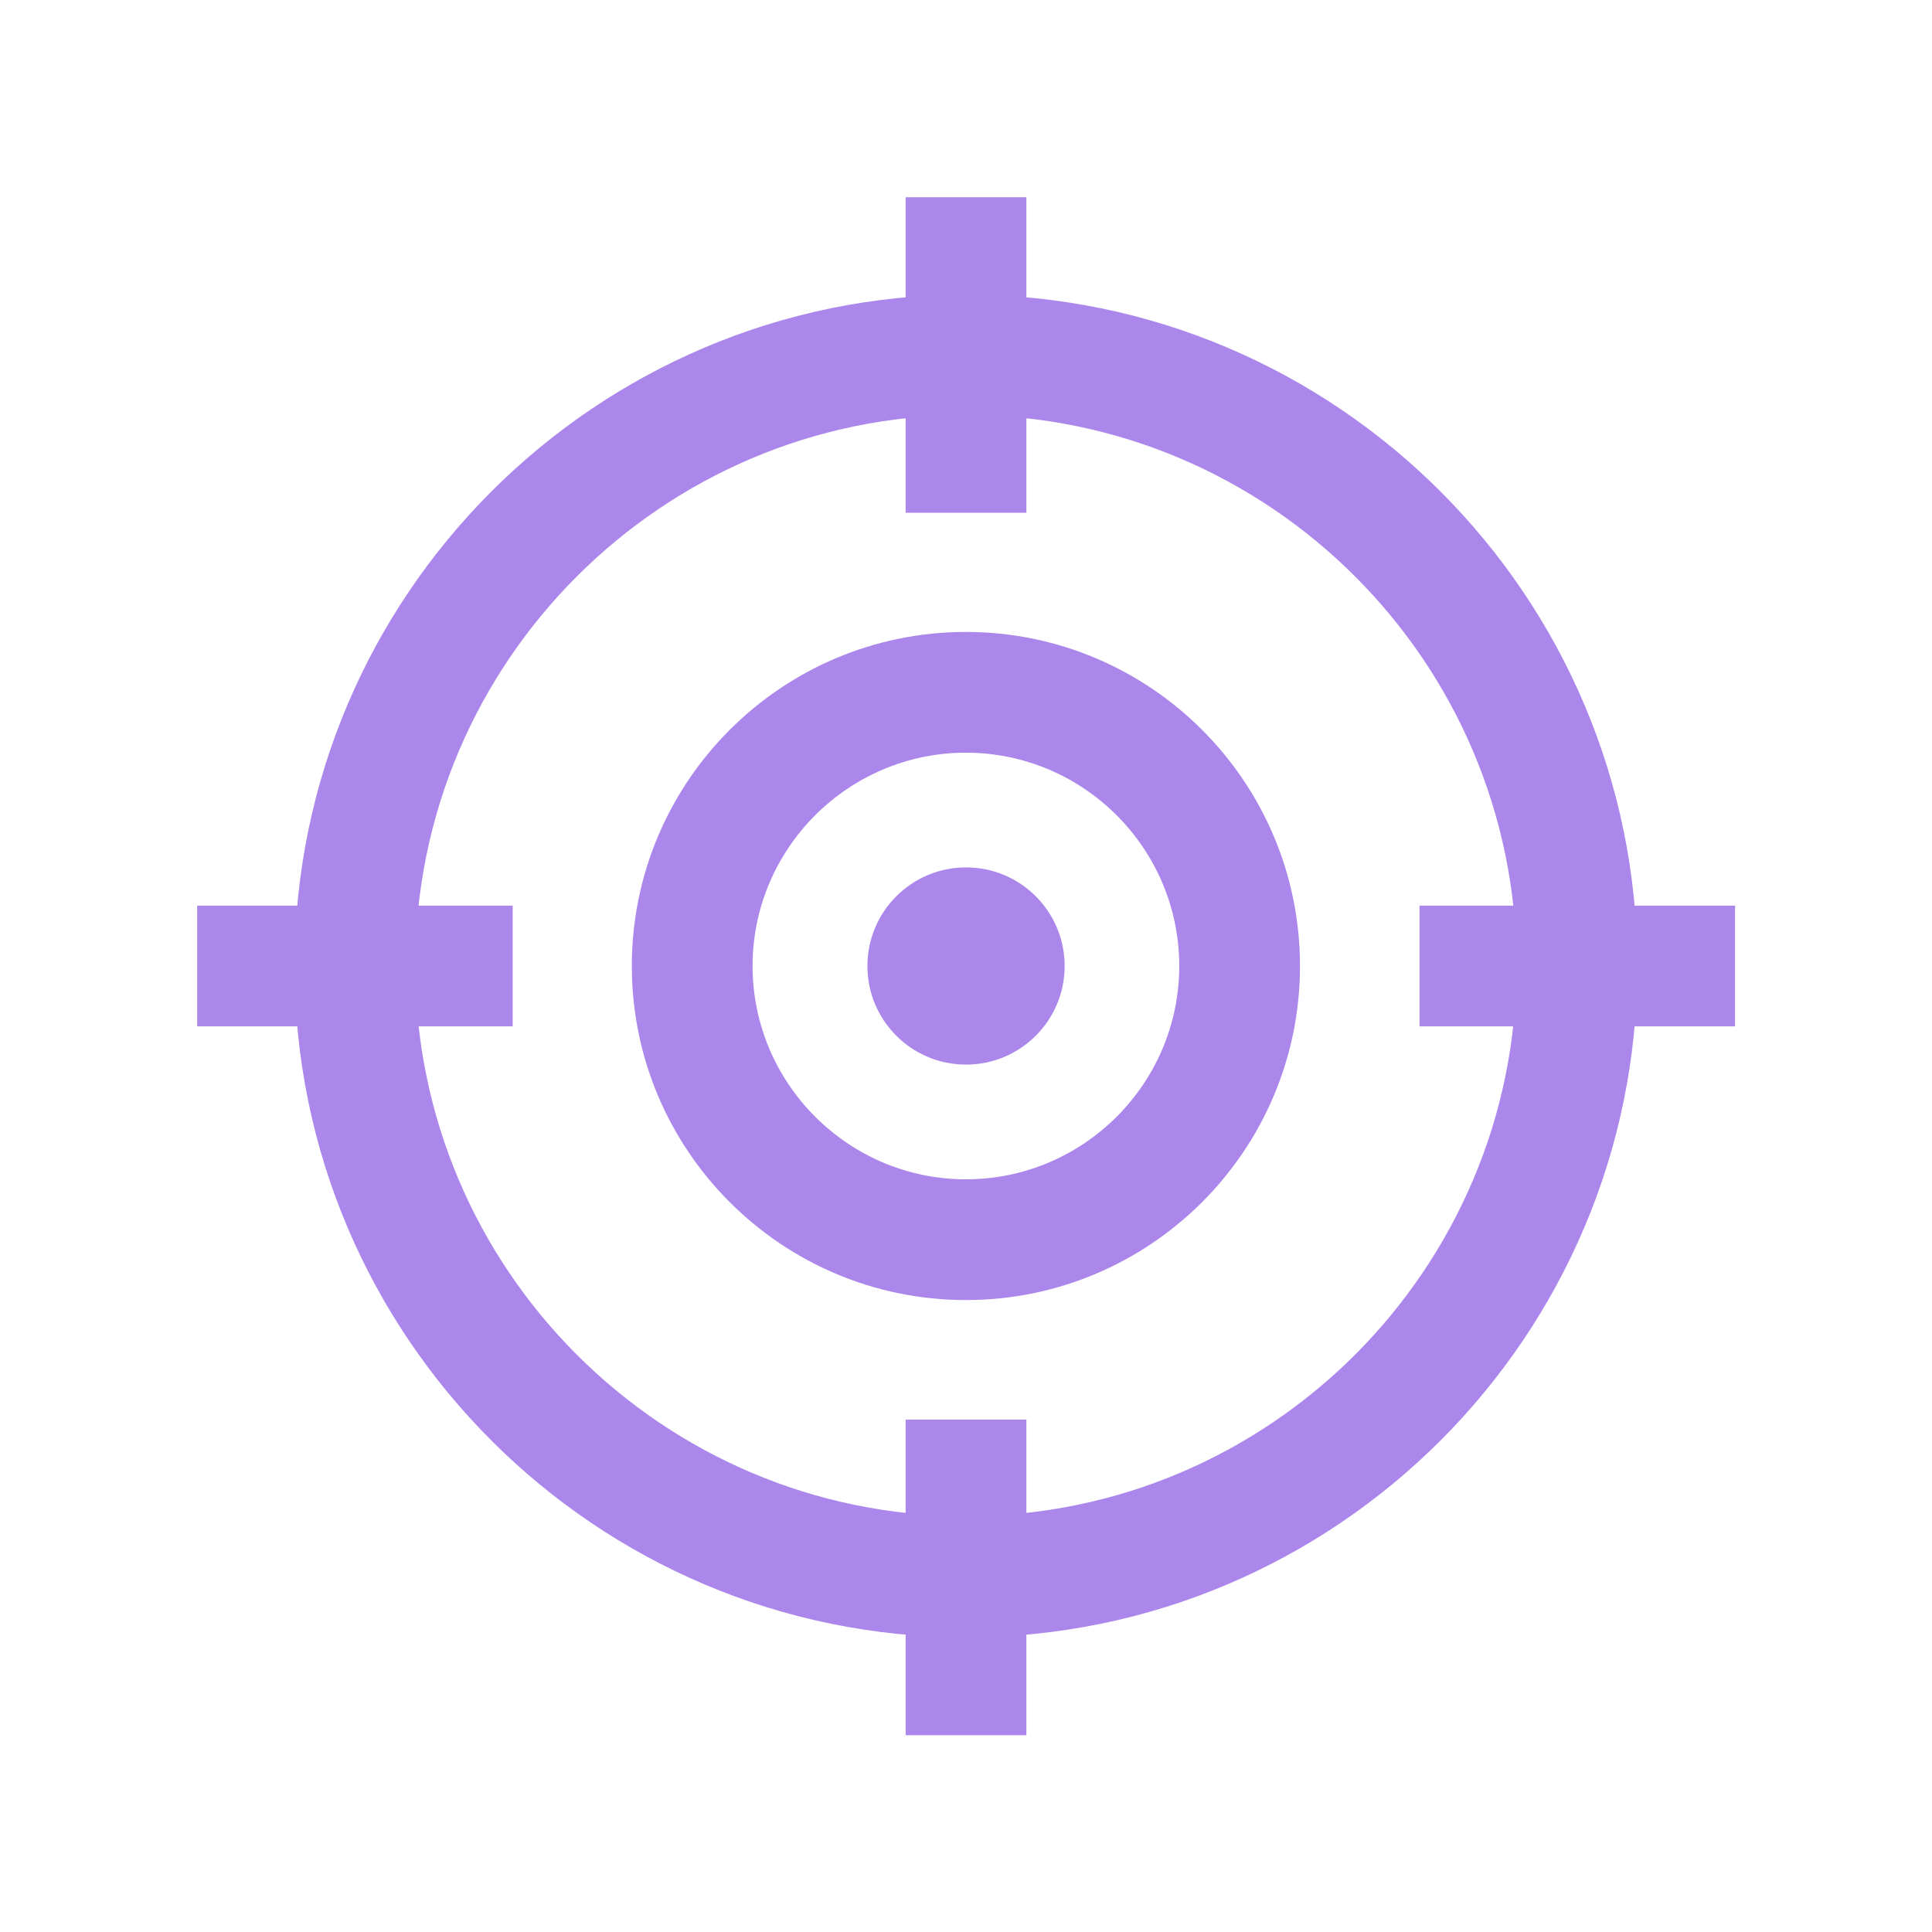 <svg width="32" height="32" viewBox="0 0 32 32" fill="none" xmlns="http://www.w3.org/2000/svg">
<g clip-path="url(#clip0_17931_2173)">
<path d="M15.998 21.533C12.945 21.533 10.465 19.053 10.465 16C10.465 12.947 12.945 10.467 15.998 10.467C19.052 10.467 21.532 12.947 21.532 16C21.532 19.053 19.052 21.533 15.998 21.533ZM15.998 12.467C14.052 12.467 12.465 14.053 12.465 16C12.465 17.947 14.052 19.533 15.998 19.533C17.945 19.533 19.532 17.947 19.532 16C19.532 14.053 17.945 12.467 15.998 12.467Z" fill="#AC87EB"/>
<path d="M16 17.633C16.903 17.633 17.634 16.902 17.634 16C17.634 15.098 16.903 14.367 16 14.367C15.098 14.367 14.367 15.098 14.367 16C14.367 16.902 15.098 17.633 16 17.633Z" fill="#AC87EB"/>
<path d="M15.999 27.12C9.866 27.12 4.879 22.133 4.879 16C4.879 9.867 9.866 4.88 15.999 4.88C22.132 4.88 27.119 9.867 27.119 16C27.119 22.133 22.132 27.12 15.999 27.12ZM15.999 6.873C10.972 6.873 6.879 10.966 6.879 15.993C6.879 21.02 10.972 25.113 15.999 25.113C21.026 25.113 25.119 21.02 25.119 15.993C25.119 10.966 21.026 6.873 15.999 6.873Z" fill="#AC87EB"/>
<path d="M17 23.513H15V28.74H17V23.513Z" fill="#AC87EB"/>
<path d="M17 3.267H15V8.493H17V3.267Z" fill="#AC87EB"/>
<path d="M8.492 15H3.266V17H8.492V15Z" fill="#AC87EB"/>
<path d="M28.738 15H23.512V17H28.738V15Z" fill="#AC87EB"/>
</g>
<defs>
<clipPath id="clip0_17931_2173">
<rect width="32" height="32" fill="white"/>
</clipPath>
</defs>
</svg>